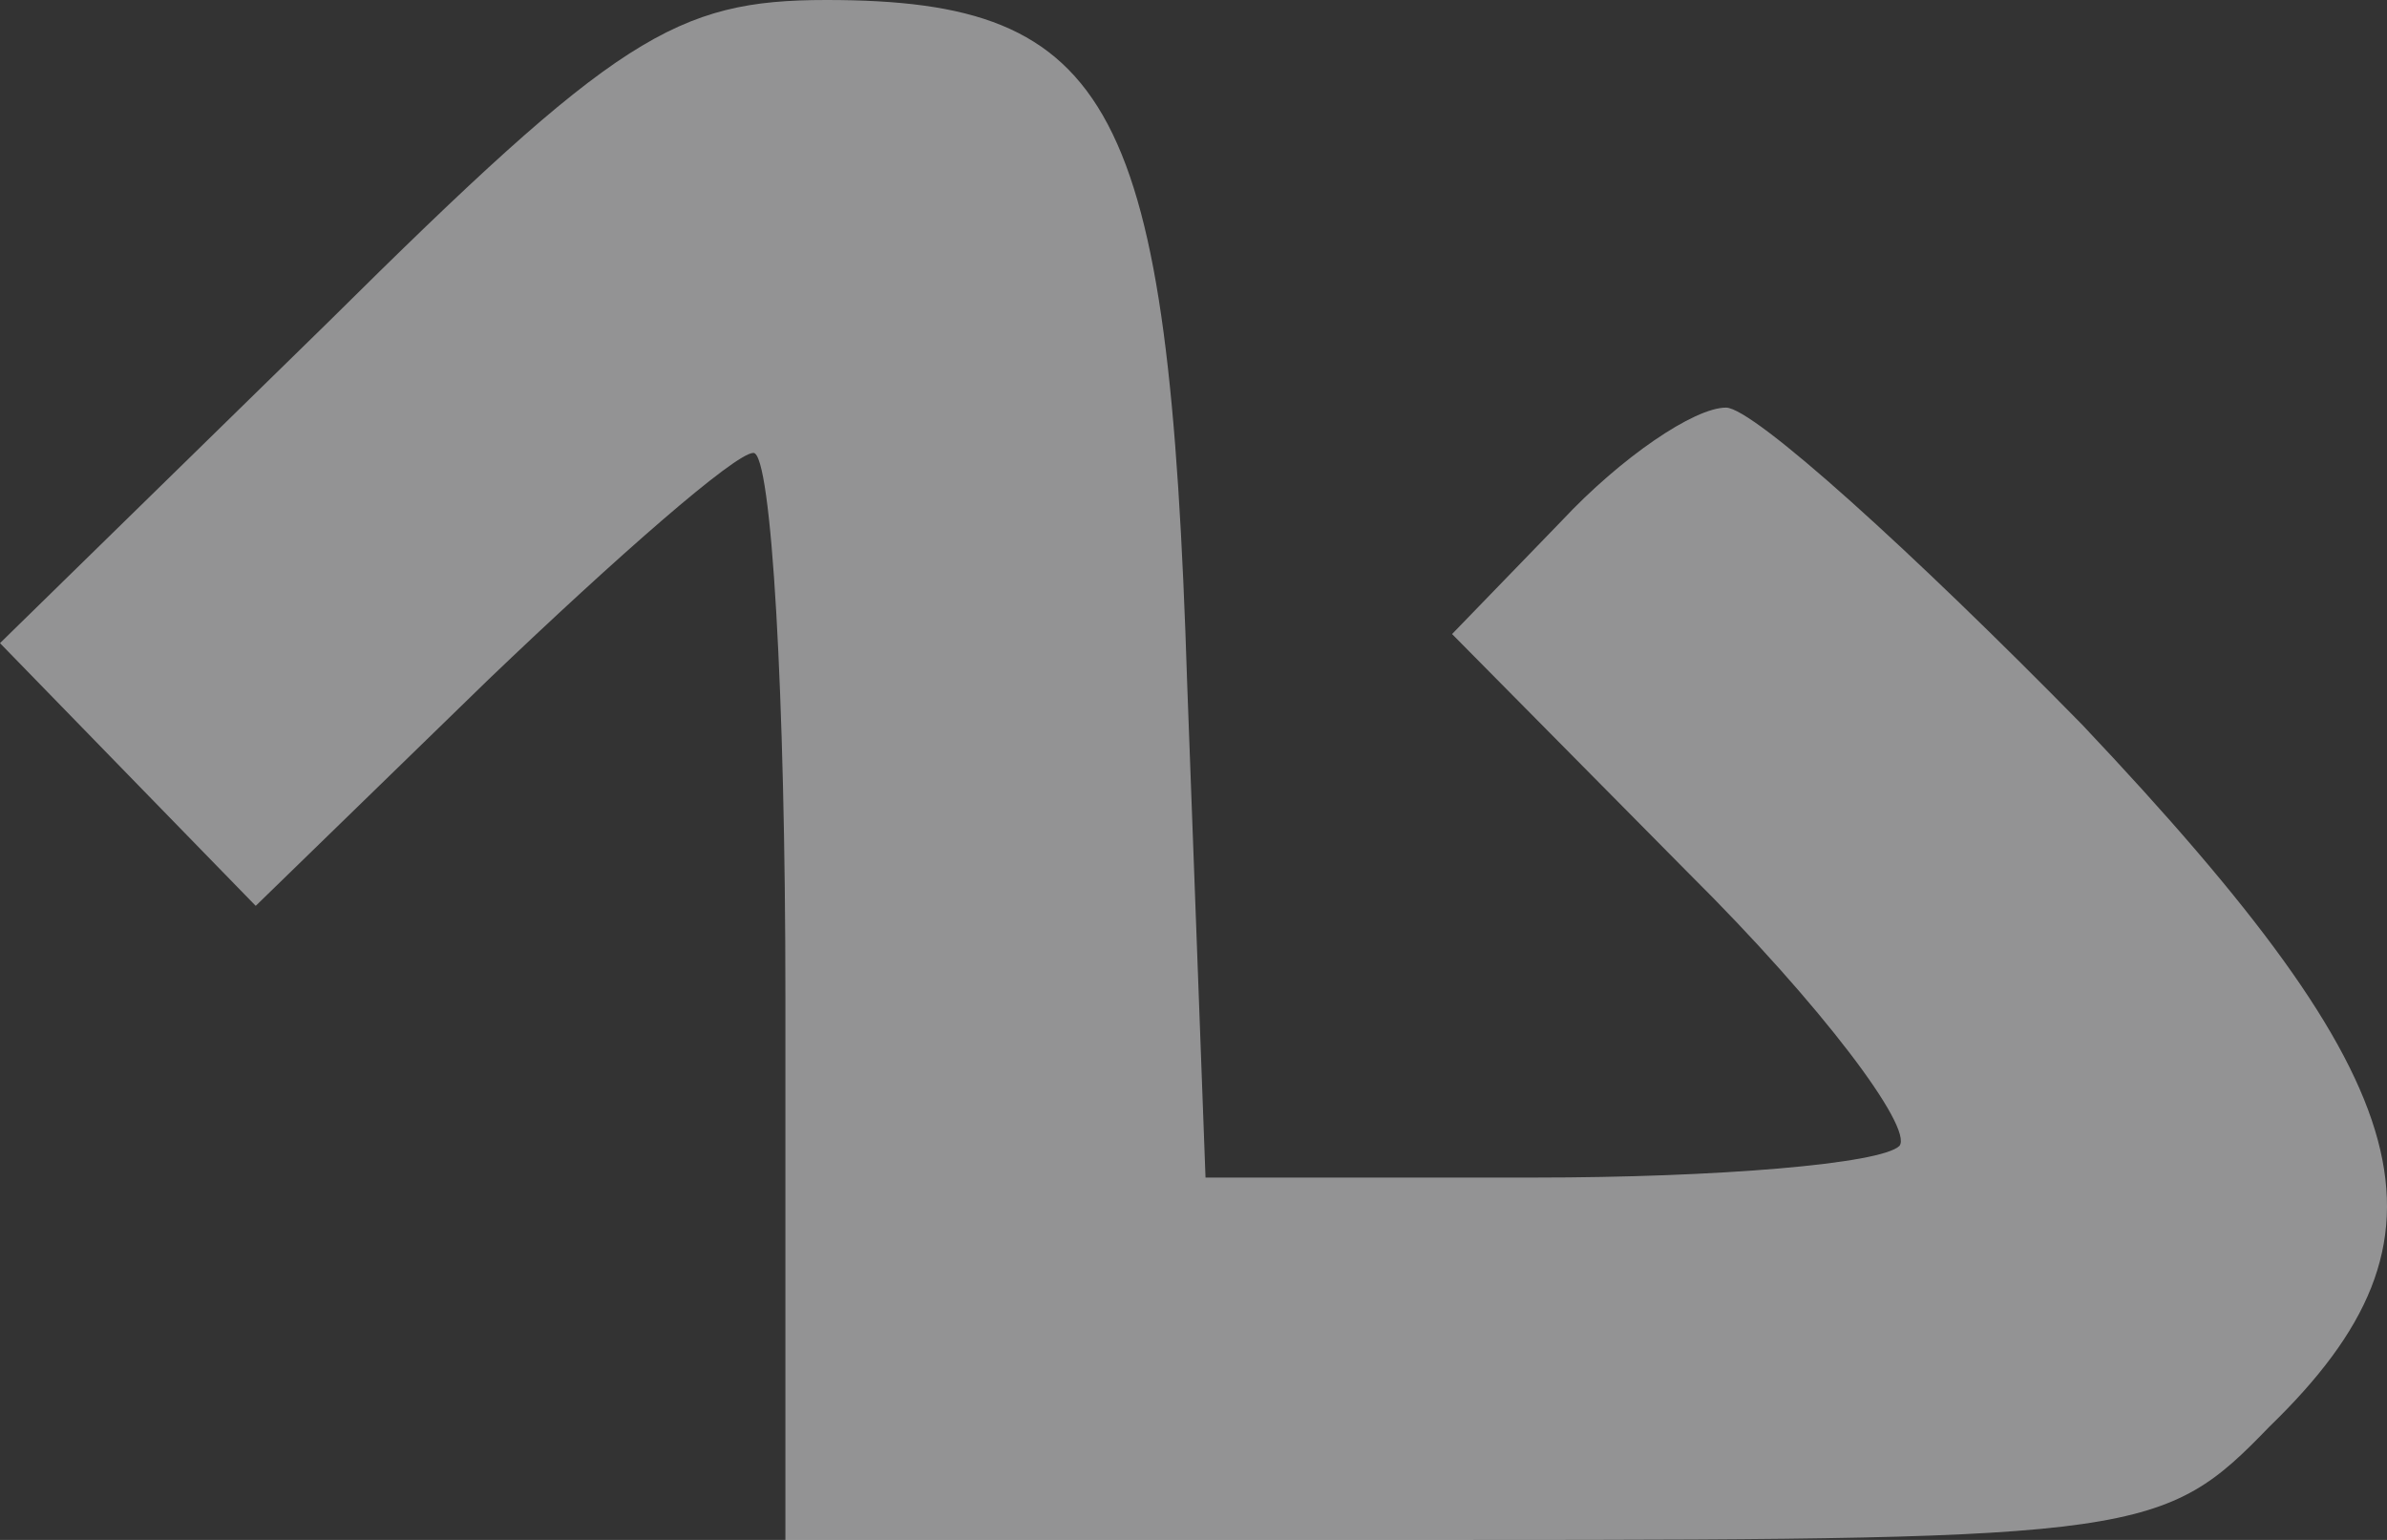 <?xml version="1.0" encoding="UTF-8"?> <svg xmlns="http://www.w3.org/2000/svg" width="31" height="20" viewBox="0 0 31 20" fill="none"><rect x="0" y="0" width="31" height="20" fill="#333333" stroke="none"/> <path d="M29.473 18.529C32.023 16.059 31.489 14.118 27.041 9.412C24.847 7.176 22.772 5.294 22.416 5.294C22.001 5.294 21.052 5.941 20.281 6.765L18.858 8.235L21.942 11.353C23.661 13.059 24.847 14.647 24.669 14.882C24.432 15.118 22.297 15.294 19.925 15.294L15.656 15.294L15.418 8.882C15.181 1.353 14.47 -1.44514e-06 10.734 -1.77175e-06C8.777 -1.94283e-06 8.006 0.471 4.27 4.176L1.17711e-06 8.353L1.66 10.059L3.321 11.765L6.345 8.824C8.006 7.235 9.548 5.882 9.785 5.882C10.022 5.882 10.2 9.059 10.2 12.941L10.2 20L19.095 20C27.812 20 28.109 19.941 29.473 18.529Z" fill="#F5F5F7" fill-opacity="0.5"></path> </svg> 
